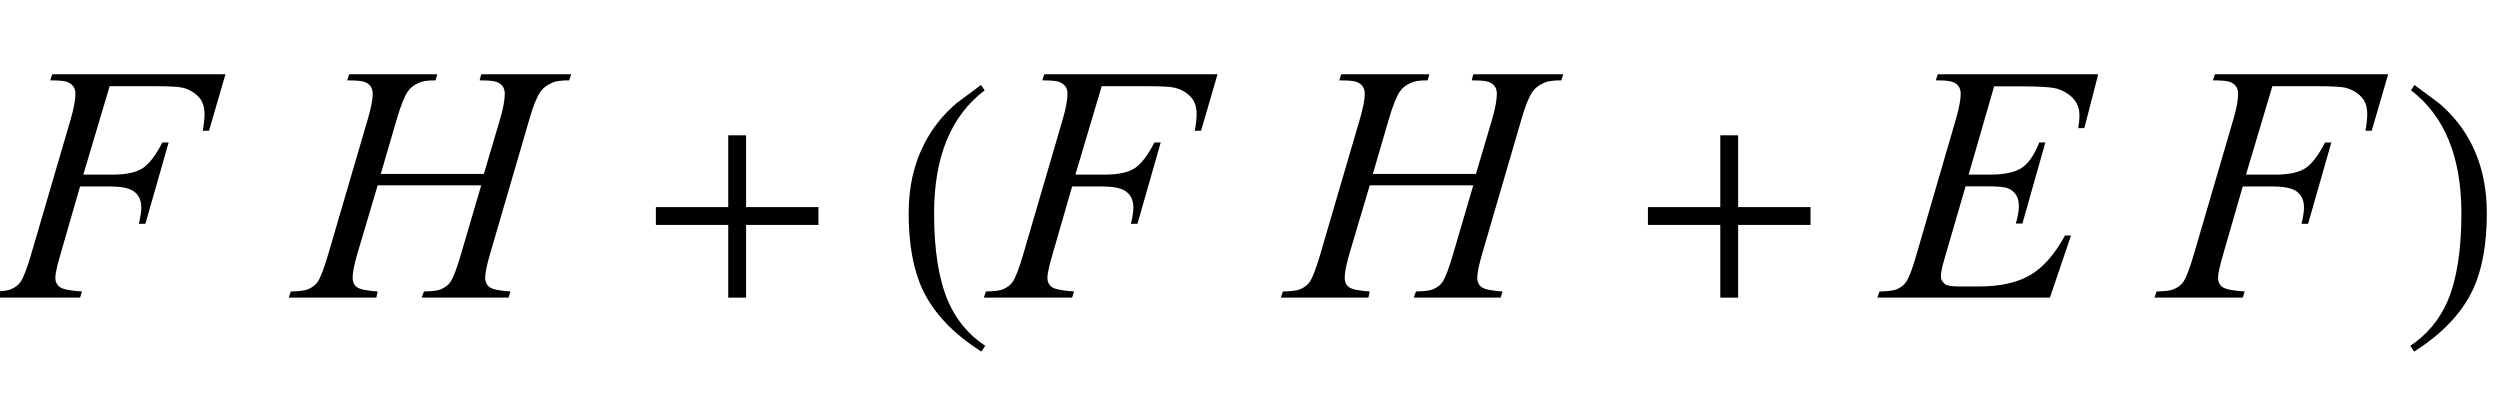 <?xml version="1.0" encoding="UTF-8"?>
<svg xmlns="http://www.w3.org/2000/svg" xmlns:xlink="http://www.w3.org/1999/xlink"  viewBox="0 0 126 20" version="1.1">
<defs>
<g>
<symbol overflow="visible" id="glyph0-0">
<path style="stroke:none;" d="M 2.359 0 L 2.359 -10.625 L 10.859 -10.625 L 10.859 0 Z M 2.625 -0.266 L 10.594 -0.266 L 10.594 -10.359 L 2.625 -10.359 Z M 2.625 -0.266 "/>
</symbol>
<symbol overflow="visible" id="glyph0-1">
<path style="stroke:none;" d="M 5.527 -10.656 L 4.199 -6.199 L 5.68 -6.199 C 6.344 -6.199 6.84 -6.305 7.168 -6.508 C 7.496 -6.711 7.836 -7.148 8.184 -7.82 L 8.5 -7.82 L 7.328 -3.719 L 6.996 -3.719 C 7.078 -4.051 7.121 -4.324 7.121 -4.539 C 7.121 -4.879 7.012 -5.141 6.785 -5.324 C 6.562 -5.512 6.141 -5.602 5.527 -5.602 L 4.035 -5.602 L 3.055 -2.207 C 2.879 -1.605 2.789 -1.203 2.789 -1.004 C 2.789 -0.801 2.863 -0.641 3.016 -0.531 C 3.168 -0.422 3.543 -0.348 4.133 -0.309 L 4.035 0 L -0.414 0 L -0.309 -0.309 C 0.125 -0.32 0.414 -0.355 0.555 -0.422 C 0.777 -0.516 0.941 -0.645 1.047 -0.805 C 1.195 -1.031 1.371 -1.5 1.578 -2.207 L 3.562 -8.988 C 3.723 -9.539 3.801 -9.965 3.801 -10.277 C 3.801 -10.422 3.766 -10.543 3.695 -10.645 C 3.621 -10.746 3.516 -10.824 3.375 -10.875 C 3.234 -10.926 2.953 -10.949 2.531 -10.949 L 2.633 -11.258 L 11.363 -11.258 L 10.535 -8.41 L 10.219 -8.41 C 10.281 -8.754 10.309 -9.035 10.309 -9.254 C 10.309 -9.621 10.207 -9.91 10.008 -10.121 C 9.805 -10.336 9.547 -10.488 9.23 -10.574 C 9.008 -10.629 8.516 -10.656 7.746 -10.656 Z M 5.527 -10.656 "/>
</symbol>
<symbol overflow="visible" id="glyph0-2">
<path style="stroke:none;" d="M 4.191 -6.234 L 9.387 -6.234 L 10.211 -9.016 C 10.367 -9.559 10.441 -9.977 10.441 -10.277 C 10.441 -10.422 10.406 -10.543 10.34 -10.645 C 10.27 -10.746 10.164 -10.824 10.02 -10.875 C 9.875 -10.926 9.594 -10.949 9.172 -10.949 L 9.254 -11.258 L 13.789 -11.258 L 13.688 -10.949 C 13.305 -10.953 13.02 -10.914 12.832 -10.832 C 12.566 -10.715 12.371 -10.566 12.242 -10.383 C 12.062 -10.125 11.875 -9.668 11.688 -9.016 L 9.703 -2.215 C 9.539 -1.652 9.453 -1.246 9.453 -1.004 C 9.453 -0.793 9.527 -0.637 9.676 -0.527 C 9.82 -0.418 10.172 -0.348 10.727 -0.309 L 10.633 0 L 6.25 0 L 6.367 -0.309 C 6.797 -0.32 7.086 -0.355 7.23 -0.422 C 7.453 -0.523 7.613 -0.648 7.711 -0.805 C 7.855 -1.02 8.031 -1.492 8.242 -2.215 L 9.254 -5.66 L 4.035 -5.66 L 3.012 -2.215 C 2.852 -1.664 2.773 -1.258 2.773 -1.004 C 2.773 -0.793 2.844 -0.637 2.988 -0.527 C 3.133 -0.418 3.48 -0.348 4.035 -0.309 L 3.969 0 L -0.449 0 L -0.34 -0.309 C 0.098 -0.32 0.387 -0.355 0.531 -0.422 C 0.754 -0.523 0.914 -0.648 1.02 -0.805 C 1.164 -1.031 1.344 -1.504 1.551 -2.215 L 3.543 -9.016 C 3.703 -9.57 3.785 -9.988 3.785 -10.277 C 3.785 -10.422 3.75 -10.543 3.68 -10.645 C 3.613 -10.746 3.504 -10.824 3.359 -10.875 C 3.211 -10.926 2.926 -10.949 2.5 -10.949 L 2.598 -11.258 L 7.039 -11.258 L 6.949 -10.949 C 6.578 -10.953 6.305 -10.914 6.125 -10.832 C 5.867 -10.723 5.676 -10.574 5.555 -10.391 C 5.387 -10.148 5.203 -9.691 5.004 -9.016 Z M 4.191 -6.234 "/>
</symbol>
<symbol overflow="visible" id="glyph0-3">
<path style="stroke:none;" d="M 5.504 -10.648 L 4.219 -6.199 L 5.27 -6.199 C 6.023 -6.199 6.57 -6.316 6.906 -6.547 C 7.242 -6.773 7.535 -7.199 7.777 -7.82 L 8.086 -7.82 L 6.93 -3.734 L 6.598 -3.734 C 6.699 -4.078 6.75 -4.371 6.75 -4.617 C 6.75 -4.855 6.699 -5.043 6.602 -5.188 C 6.508 -5.332 6.375 -5.438 6.203 -5.508 C 6.035 -5.578 5.68 -5.609 5.137 -5.609 L 4.066 -5.609 L 2.98 -1.883 C 2.875 -1.523 2.82 -1.25 2.82 -1.062 C 2.82 -0.918 2.891 -0.793 3.031 -0.68 C 3.125 -0.602 3.359 -0.562 3.734 -0.562 L 4.73 -0.562 C 5.809 -0.562 6.676 -0.754 7.324 -1.137 C 7.977 -1.52 8.559 -2.184 9.074 -3.129 L 9.379 -3.129 L 8.316 0 L -0.383 0 L -0.273 -0.309 C 0.156 -0.32 0.449 -0.355 0.598 -0.422 C 0.82 -0.523 0.98 -0.648 1.078 -0.805 C 1.227 -1.031 1.406 -1.508 1.609 -2.234 L 3.586 -9.023 C 3.742 -9.57 3.82 -9.988 3.82 -10.277 C 3.82 -10.488 3.746 -10.652 3.598 -10.77 C 3.453 -10.891 3.164 -10.949 2.738 -10.949 L 2.566 -10.949 L 2.664 -11.258 L 10.75 -11.258 L 10.051 -8.543 L 9.746 -8.543 C 9.785 -8.797 9.805 -9.008 9.805 -9.18 C 9.805 -9.473 9.73 -9.719 9.586 -9.918 C 9.398 -10.172 9.125 -10.367 8.766 -10.5 C 8.5 -10.602 7.887 -10.648 6.93 -10.648 Z M 5.504 -10.648 "/>
</symbol>
<symbol overflow="visible" id="glyph1-0">
<path style="stroke:none;" d="M 1 0 L 1 -12.797 L 7 -12.797 L 7 0 Z M 2 -1 L 6 -1 L 6 -11.797 L 2 -11.797 Z M 2 -1 "/>
</symbol>
<symbol overflow="visible" id="glyph1-1">
<path style="stroke:none;" d="M 9.25 -3.664 L 5.602 -3.664 L 5.602 0 L 4.703 0 L 4.703 -3.664 L 1.055 -3.664 L 1.055 -4.562 L 4.703 -4.562 L 4.703 -8.18 L 5.602 -8.18 L 5.602 -4.562 L 9.25 -4.562 Z M 9.25 -3.664 "/>
</symbol>
<symbol overflow="visible" id="glyph1-2">
<path style="stroke:none;" d="M 4.656 2.43 L 4.461 2.719 C 3.055 1.828 2.07 0.793 1.508 -0.383 C 1.035 -1.383 0.797 -2.676 0.797 -4.258 C 0.797 -5.582 1.062 -6.754 1.594 -7.773 C 1.984 -8.535 2.52 -9.207 3.195 -9.789 C 3.613 -10.102 4.027 -10.41 4.445 -10.719 L 4.625 -10.445 C 2.926 -9.16 2.078 -7.09 2.078 -4.242 C 2.078 -2.395 2.312 -0.922 2.781 0.172 C 3.184 1.113 3.809 1.867 4.656 2.43 Z M 4.656 2.43 "/>
</symbol>
<symbol overflow="visible" id="glyph1-3">
<path style="stroke:none;" d="M 4.336 -4.258 C 4.336 -2.676 4.098 -1.383 3.625 -0.383 C 3.066 0.793 2.082 1.828 0.672 2.719 L 0.477 2.43 C 1.324 1.867 1.953 1.113 2.359 0.172 C 2.824 -0.922 3.055 -2.395 3.055 -4.242 C 3.055 -7.09 2.207 -9.16 0.516 -10.445 L 0.688 -10.719 C 1.105 -10.41 1.52 -10.102 1.938 -9.789 C 2.621 -9.207 3.156 -8.535 3.547 -7.773 C 4.074 -6.754 4.336 -5.582 4.336 -4.258 Z M 4.336 -4.258 "/>
</symbol>
</g>
</defs>
<g id="surface138526">
<g style="fill:rgb(0%,0%,0%);fill-opacity:1;">
  <use xlink:href="#glyph0-1" x="0" y="15"/>
</g>
<g style="fill:rgb(0%,0%,0%);fill-opacity:1;">
  <use xlink:href="#glyph0-2" x="15" y="15"/>
</g>
<g style="fill:rgb(0%,0%,0%);fill-opacity:1;">
  <use xlink:href="#glyph1-1" x="32" y="15"/>
</g>
<g style="fill:rgb(0%,0%,0%);fill-opacity:1;">
  <use xlink:href="#glyph1-2" x="45" y="15"/>
</g>
<g style="fill:rgb(0%,0%,0%);fill-opacity:1;">
  <use xlink:href="#glyph0-1" x="50" y="15"/>
</g>
<g style="fill:rgb(0%,0%,0%);fill-opacity:1;">
  <use xlink:href="#glyph0-2" x="65" y="15"/>
</g>
<g style="fill:rgb(0%,0%,0%);fill-opacity:1;">
  <use xlink:href="#glyph1-1" x="82" y="15"/>
</g>
<g style="fill:rgb(0%,0%,0%);fill-opacity:1;">
  <use xlink:href="#glyph0-3" x="95" y="15"/>
</g>
<g style="fill:rgb(0%,0%,0%);fill-opacity:1;">
  <use xlink:href="#glyph0-1" x="109" y="15"/>
</g>
<g style="fill:rgb(0%,0%,0%);fill-opacity:1;">
  <use xlink:href="#glyph1-3" x="121" y="15"/>
</g>
</g>
</svg>